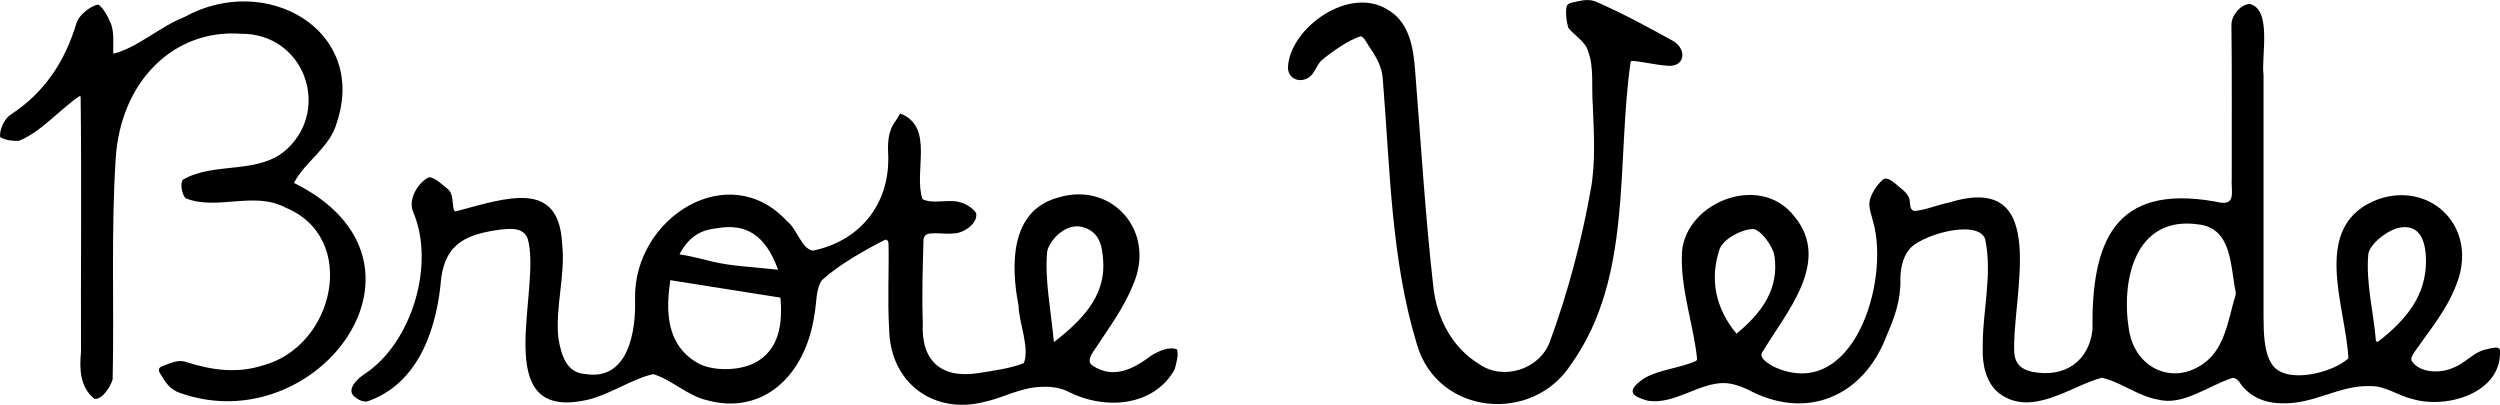 <svg xmlns="http://www.w3.org/2000/svg" id="Layer_1" viewBox="0 0 494.5 80.07"><path d="M335.69,71.04c-.66-6.55-3.14-13.41-3.02-20.1-.3-10.46,15.21-17.18,22.23-8.17,7.55,9.07-1.84,19.28-6.44,27.11-.27,1.09,1.18,1.98,2.32,2.62,15.77,7.32,23.07-16.83,19.74-28.58-.29-1.3-.85-2.56-.75-3.86.17-1.6,1.58-3.62,2.73-4.59,1.11-.66,2.59,1.14,3.82,2.03.69.61,1.22,1.19,1.38,1.92.19.87-.08,1.89.87,2.31,2.13-.1,4.81-1.26,7.03-1.69,20.36-6.25,12.24,18.73,12.83,29.79.17,1.98,1.19,3.21,3.54,3.71,6.6,1.29,11.21-2.24,11.92-8.23-.19-17.11,4.03-29.1,24.44-25.41,4.25,1.1,2.9-2.1,3.11-4.76-.02-10.07.06-20.22-.06-30.25.02-1.92,1.79-3.94,3.57-4.12,4.54,1.02,2.28,10.45,2.78,14.09,0,15.87,0,31.72,0,47.63.03,3.02,0,7.05,1.63,9.52,2.65,4.18,12.17,1.71,15.15-1.14-.48-10.39-7.74-26.41,5.96-31.48,10.5-3.6,20.06,5.76,15.27,17.23-1.85,4.75-5.13,8.66-8.02,12.82-.49.65-.88,1.32-.72,1.9,1.59,2.53,5.84,2.56,8.38,1.35,2.08-.79,3.93-2.95,6-3.49.67-.19,1.52-.36,2.21-.46.48-.02.79.13.9.5.5,8.45-10.49,11.75-17.34,9.67-2.85-.65-5.35-2.62-8.3-2.54-6.16-.22-11.18,3.67-17.6,3.4-3.42-.02-6.56-1.43-8.43-4.38-.35-.4-.74-.64-1.2-.65-4.84,1.55-9.84,5.59-14.72,4.3-3.92-.61-7.38-3.5-11.16-4.32-5.89,1.49-13.78,7.92-20.27,3.11-2.6-2.02-3.39-5.64-3.28-8.82-.13-7.25,2-14.66.46-21.79-1.62-4.07-13.38-.55-15.14,2.32-1.11,1.34-1.61,3.68-1.61,5.6.11,4.23-1.15,7.64-2.77,11.37-4.5,11.85-15.78,16.88-27.52,10.48-1.59-.72-3.06-1.16-4.49-1.22-5.01-.12-9.9,4.32-15.16,3.5-2.98-.84-4.53-1.77-.96-4.29,2.84-1.88,7.72-2.21,10.55-3.64l.15-.31ZM442.24,57.88c-1.12-5.2-.64-12.79-7.51-13.51-12.55-1.71-15.26,11.29-13.59,21.06,1.27,7.31,8.19,10.44,13.83,7.05,5.16-2.87,5.7-9.2,7.26-14.25v-.35ZM469.96,67.47l.36.16c5.49-4.24,9.66-9.09,9.54-16.3-.06-3.59-1.17-6.99-5.13-6.32-2.44.41-6.12,3.33-6.29,5.37-.48,5.62,1.06,11.4,1.52,17.09ZM343.49,65.99c5.1-4.16,8.43-8.95,7.5-15.33-.3-2.07-2.88-5.41-4.32-5.36-2.31.08-5.9,2.05-6.55,4.02-1.91,5.76-.92,11.52,3.36,16.68Z"></path><path d="M90.09,41.83c10.43-2.8,20.47-6.33,21.1,6.41.7,6.13-1.4,12.5-.74,18.65.59,3.6,1.73,6.85,5.25,7.08,8.61,1.46,10.13-8.48,9.91-14.92-.27-15.98,18.51-27.88,30.08-15.28,1.93,1.45,2.81,5.38,5.06,5.81,9.02-1.8,15.15-8.85,14.95-18.61-.12-2.55-.15-4.95,1.47-7.06l.88-1.47c6.9,2.67,2.57,11.52,4.42,16.95,2.1,1.09,5.33-.14,7.61.67,1.08.3,2.44,1.18,3,2.09.41,2.11-2.63,4-4.28,4-1.63.26-3.82-.24-5.37.14-.42.17-.67.54-.76,1.05-.16,5.49-.34,11.1-.14,16.5-.41,7.34,3.46,11.06,10.77,9.99,3.04-.49,6.47-.91,9.21-2,1.22-2.97-1.01-8.19-1.04-11.36-1.55-7.95-1.73-18.82,7.85-21.4,10.6-3.25,19.57,6.69,14.72,17.45-1.78,4.39-4.54,8.1-7.13,12.05-.89,1.31-2.12,2.84-.79,3.76,4.16,2.74,8.1.64,11.63-2.02.07-.05.13-.09.21-.14,1.39-.78,3.2-1.59,4.77-1.12.54.82-.11,3.02-.39,4.03-4.1,7.36-13.86,8.14-21.19,4.31-1.6-.73-3.27-.95-5.05-.87-4.21.07-7.53,2.16-11.58,3.02-9.66,2.41-18.44-3.58-18.65-14.45-.34-5.74-.01-11.16-.12-16.95-.07-.5-.28-.76-.66-.73-4.05,2.07-9.13,4.93-12.48,7.97-1.26,1.65-1.08,4.57-1.5,6.78-1.83,12.49-10.48,20.03-21.36,16.98-3.8-.88-7.05-4.16-10.59-5.14-4.38,1.04-8.75,4.2-13.27,5.15-19.42,4.19-8.61-21.94-11.52-31.97-.89-2.13-3.02-2-5.22-1.79-6.95.92-10.9,2.77-11.87,9.49-.8,9.78-4.26,20.7-14.21,24.37-.91.44-1.92.03-2.91-.75-1.78-1.41.54-3.62,1.9-4.48,9.32-6.08,14.15-21.67,9.64-32.14-1.02-2.47.98-5.76,3.09-6.8,1.1-.09,2.53,1.31,3.58,2.15,1.46,1.06.96,2.83,1.45,4.42l.27.17ZM132.58,55.42c-.84,5.92-.94,12.65,5.34,16.34,2.85,1.68,8.1,1.62,11.16.12,5.24-2.58,5.71-8.16,5.29-13.01-7.48-1.18-14.24-2.25-21.79-3.45ZM208.46,67.67c6.85-5.25,10.28-10.06,9.73-16.41-.2-2.27-.5-5.66-4.53-6.45-3.44-.48-6.39,3.26-6.55,5.15-.46,5.35.69,10.83,1.35,17.71ZM153.9,53.35c-2.57-7.1-6.5-9.15-12-8.22-1.44.24-4.99.33-7.5,5.18,2.19.31,5.2,1.11,6.45,1.42,3.83.92,7.85,1.05,13.05,1.62Z"></path><path d="M15.75,18.99c-3.92,2.64-7.62,7.13-12.03,8.87-1.05.05-2.64-.08-3.68-.73-.22-1.37.81-3.7,2.16-4.51,6.59-4.33,10.61-10.42,12.86-17.85.47-1.78,2.71-3.49,4.31-3.88,1.12.57,2.11,2.7,2.64,3.98.61,1.83.32,3.98.39,5.75,4.67-1.09,9.36-5.45,14.11-7.27,16.02-8.86,36.15,2.48,30.15,20.79-1.32,5.02-6.31,7.75-8.51,12.04,31.44,15.59,4.54,51.28-22.6,41.52-1.72-.58-2.65-1.77-3.59-3.38-.66-.9-.8-1.54.15-1.89,1.76-.68,3.28-1.4,4.84-.78,4.99,1.59,9.99,2.24,14.98.65,14.29-3.72,19.1-25.34,4.48-31.26-6.17-3.29-13.56.68-19.73-1.84-.76-.88-1.1-3.06-.46-3.68,6.24-3.62,15.15-.86,20.67-6.15,8.53-8.1,3.17-22.77-9.21-22.69-13.21-.98-23.85,9.3-24.8,24.74-.94,14.61-.27,29.1-.6,43.63-.42,1.41-2,4-3.59,3.85-2.89-2.31-2.99-5.9-2.67-9.29-.06-16.48.14-33.09-.07-50.52l-.19-.07Z"></path><path d="M322.54,12.23c-2.88,19.89.52,42.6-11.76,59.8-7.63,11.88-26.3,10.13-30.46-3.74-5.2-16.91-5.36-35.05-6.8-52.57-.15-2.34-1.09-4.13-2.39-6.06-.67-.84-1.18-2.24-1.93-2.49-2.35.64-5.96,3.21-7.9,4.85-.97,1.05-1.37,2.81-2.66,3.44-1.85,1.02-3.95-.09-3.88-2.2.38-7.71,12.11-16.19,19.76-11.32,4.29,2.45,5.08,7.62,5.41,12.25,1.14,14.2,1.99,28.57,3.59,42.58.66,6.1,3.71,12.02,9.07,15.25,4.72,3.32,11.83,1.08,13.93-4.31,3.61-9.85,6.36-20.16,8.18-30.47.94-5.43.56-10.99.35-16.51-.28-3.58.28-7.43-.93-10.6-.51-1.87-2.65-3.09-3.91-4.61-.31-1.04-.71-3.52-.21-4.5.33-.5,1.28-.55,2.05-.75,1.39-.32,2.57-.43,3.84.15,5.15,2.27,10.21,4.99,15.13,7.73,2.8,1.75,2.21,5.35-1.49,4.83-2.05-.15-5.05-.87-6.79-.94l-.2.19Z"></path></svg>